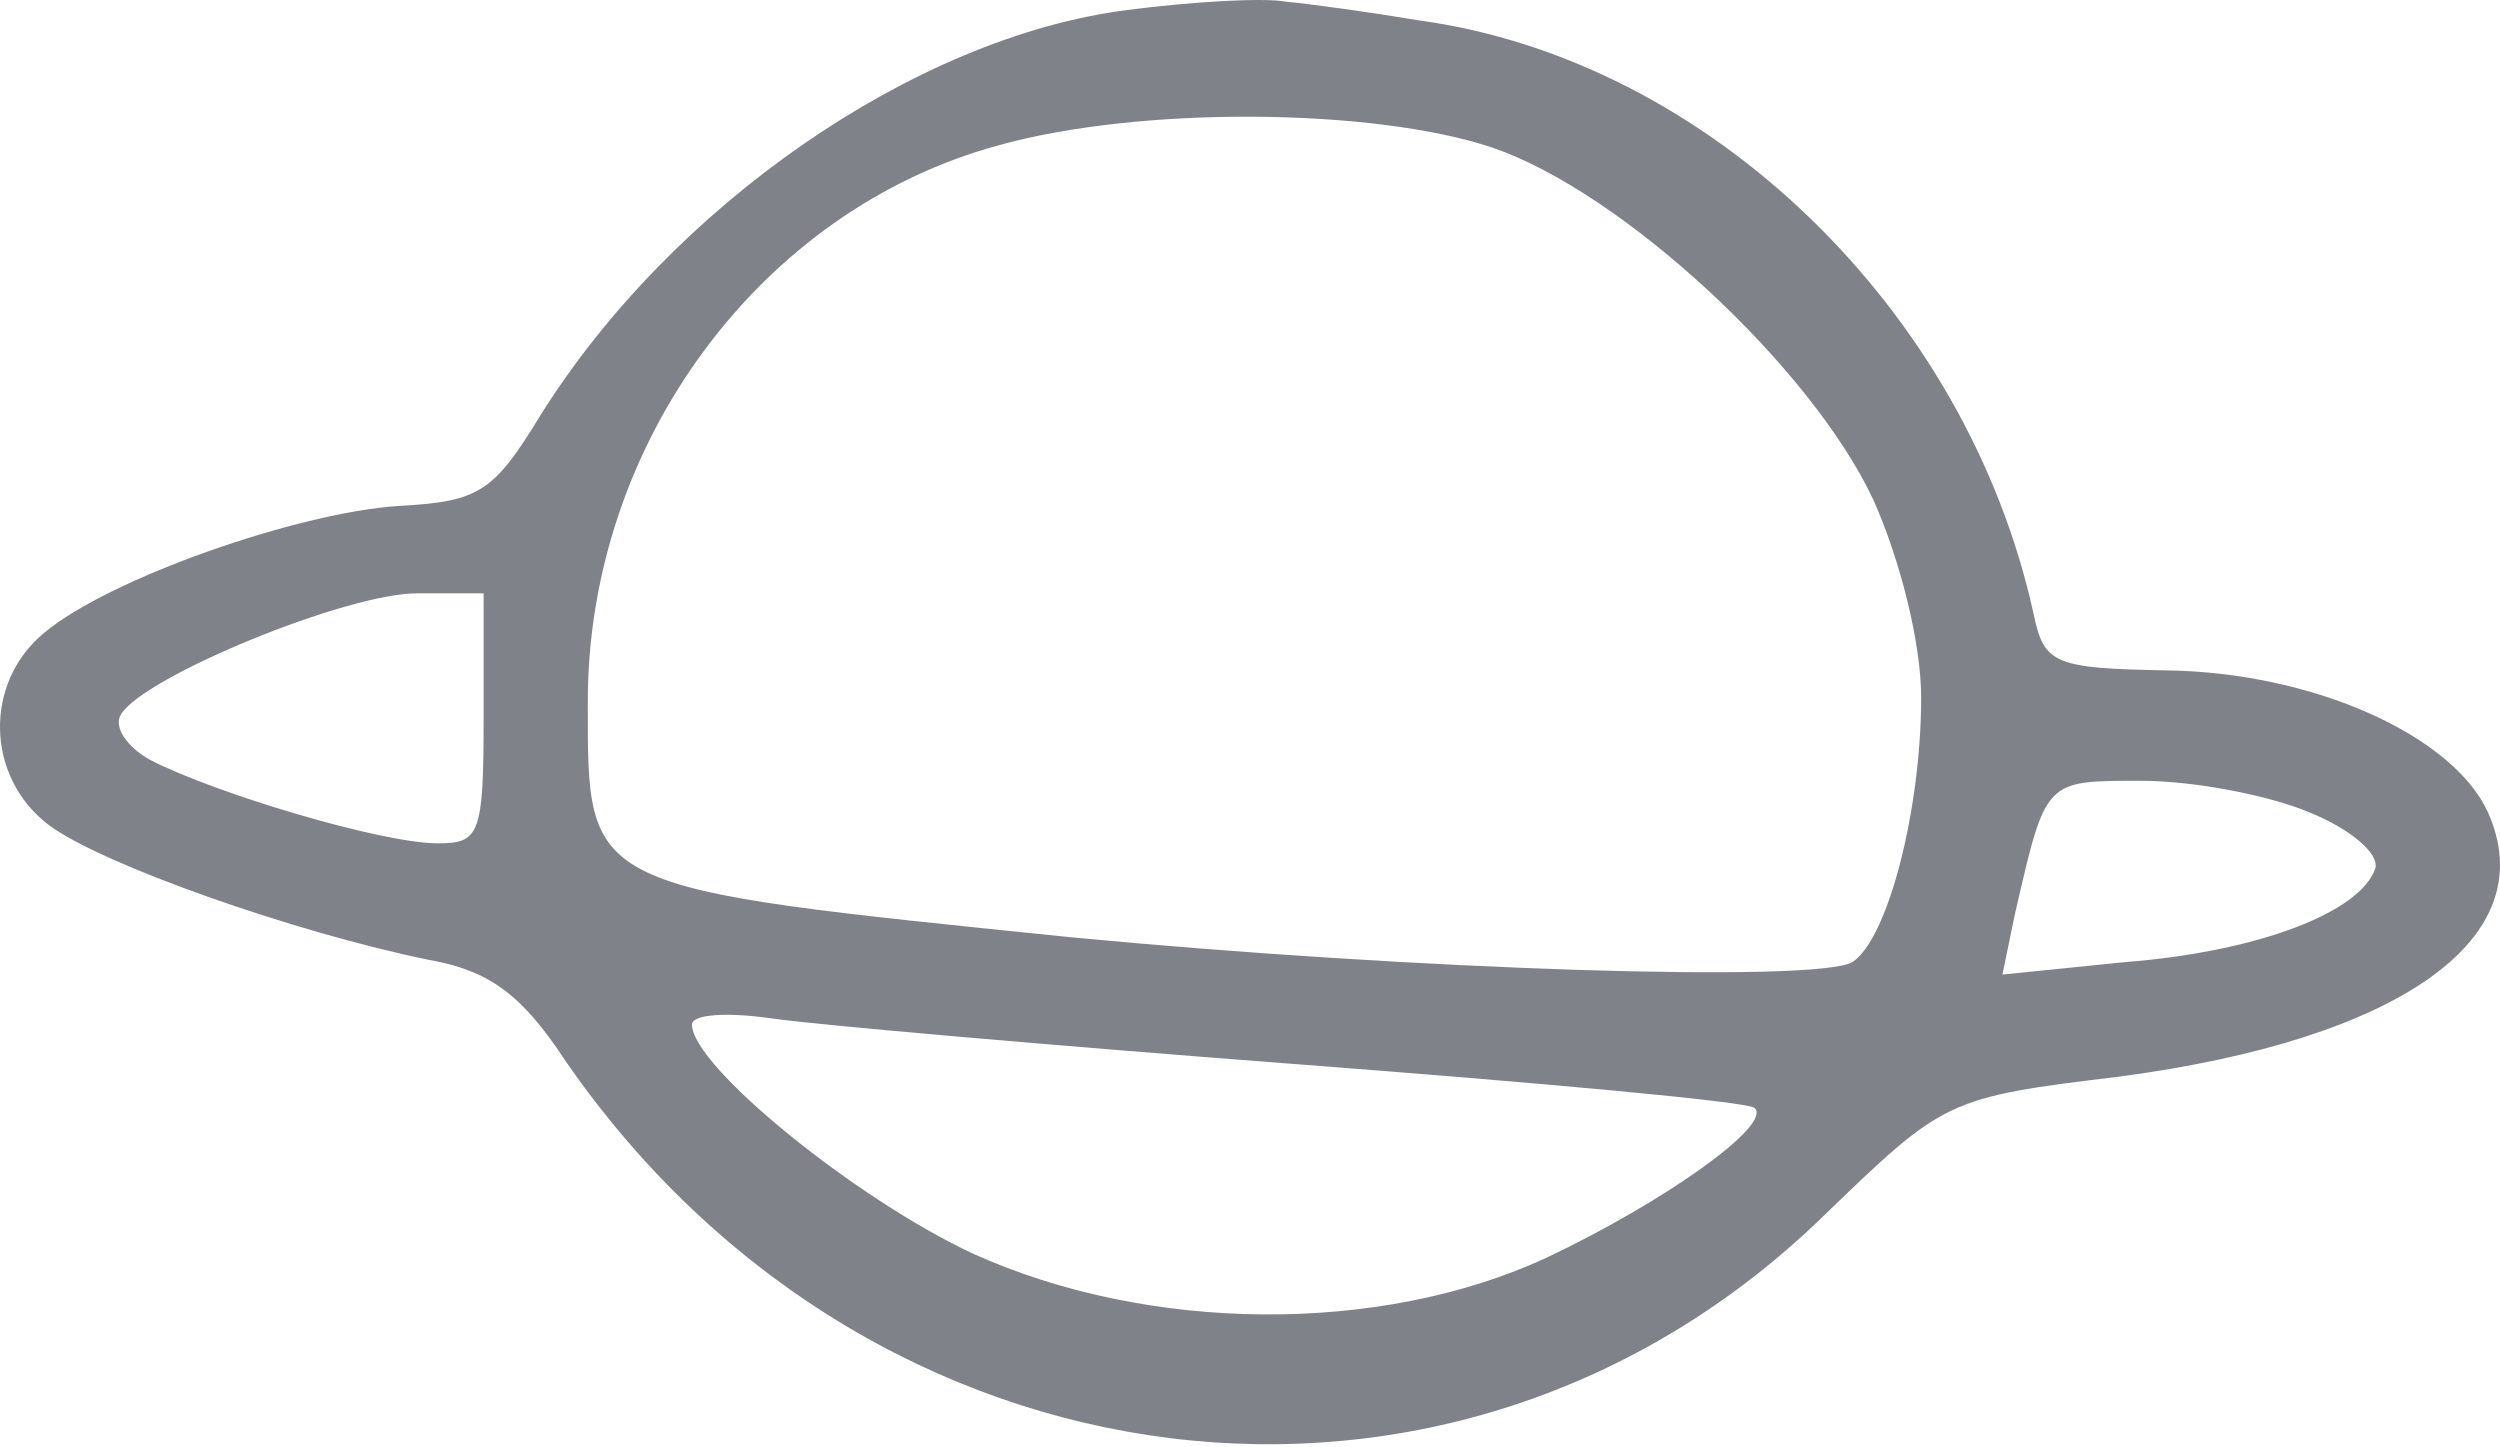 <svg xmlns="http://www.w3.org/2000/svg" width="76" height="44" viewBox="0 0 76 44" fill="none"><path opacity="0.5" d="M34.273 0.303C27.813 1.126 20.402 6.256 16.412 12.653C15.019 14.933 14.576 15.25 12.169 15.377C9.066 15.567 3.302 17.593 1.339 19.24C-0.498 20.76 -0.435 23.61 1.466 25.067C3.049 26.27 9.002 28.36 13.056 29.183C14.829 29.5 15.842 30.197 17.172 32.224C26.419 45.65 44.216 47.867 55.426 36.974C59.1 33.427 59.163 33.364 64.42 32.73C73.033 31.59 77.34 28.487 75.63 24.687C74.553 22.343 70.31 20.443 65.876 20.38C62.456 20.317 62.14 20.19 61.823 18.67C59.796 9.423 51.943 1.823 43.139 0.62C41.619 0.366 39.783 0.113 39.086 0.05C38.389 -0.077 36.236 0.05 34.273 0.303ZM45.356 4.483C49.283 5.813 55.046 11.133 56.946 15.187C57.77 17.023 58.403 19.557 58.403 21.203C58.403 24.623 57.39 28.55 56.313 29.247C55.236 29.88 43.076 29.5 32.499 28.487C17.679 26.967 17.869 27.093 17.869 21.33C17.869 13.476 23.126 6.383 30.346 4.42C34.653 3.216 41.746 3.28 45.356 4.483ZM14.702 21.837C14.702 25.383 14.576 25.637 13.309 25.637C11.599 25.637 6.532 24.117 4.569 23.103C3.872 22.723 3.429 22.09 3.682 21.71C4.379 20.57 10.522 18.037 12.676 18.037H14.702V21.837ZM70.183 24.687C71.45 25.193 72.337 25.953 72.21 26.397C71.766 27.727 68.663 28.93 64.61 29.247L60.873 29.627L61.253 27.79C62.203 23.673 62.14 23.737 65.116 23.737C66.7 23.737 68.98 24.18 70.183 24.687ZM39.403 32.35C46.876 32.92 53.146 33.49 53.336 33.68C53.906 34.187 50.613 36.53 47.003 38.24C41.936 40.584 34.906 40.52 29.586 38.114C26.039 36.467 21.036 32.413 21.036 31.147C21.036 30.83 22.113 30.767 23.442 30.957C24.709 31.147 31.929 31.78 39.403 32.35Z" fill="#020617"></path></svg>